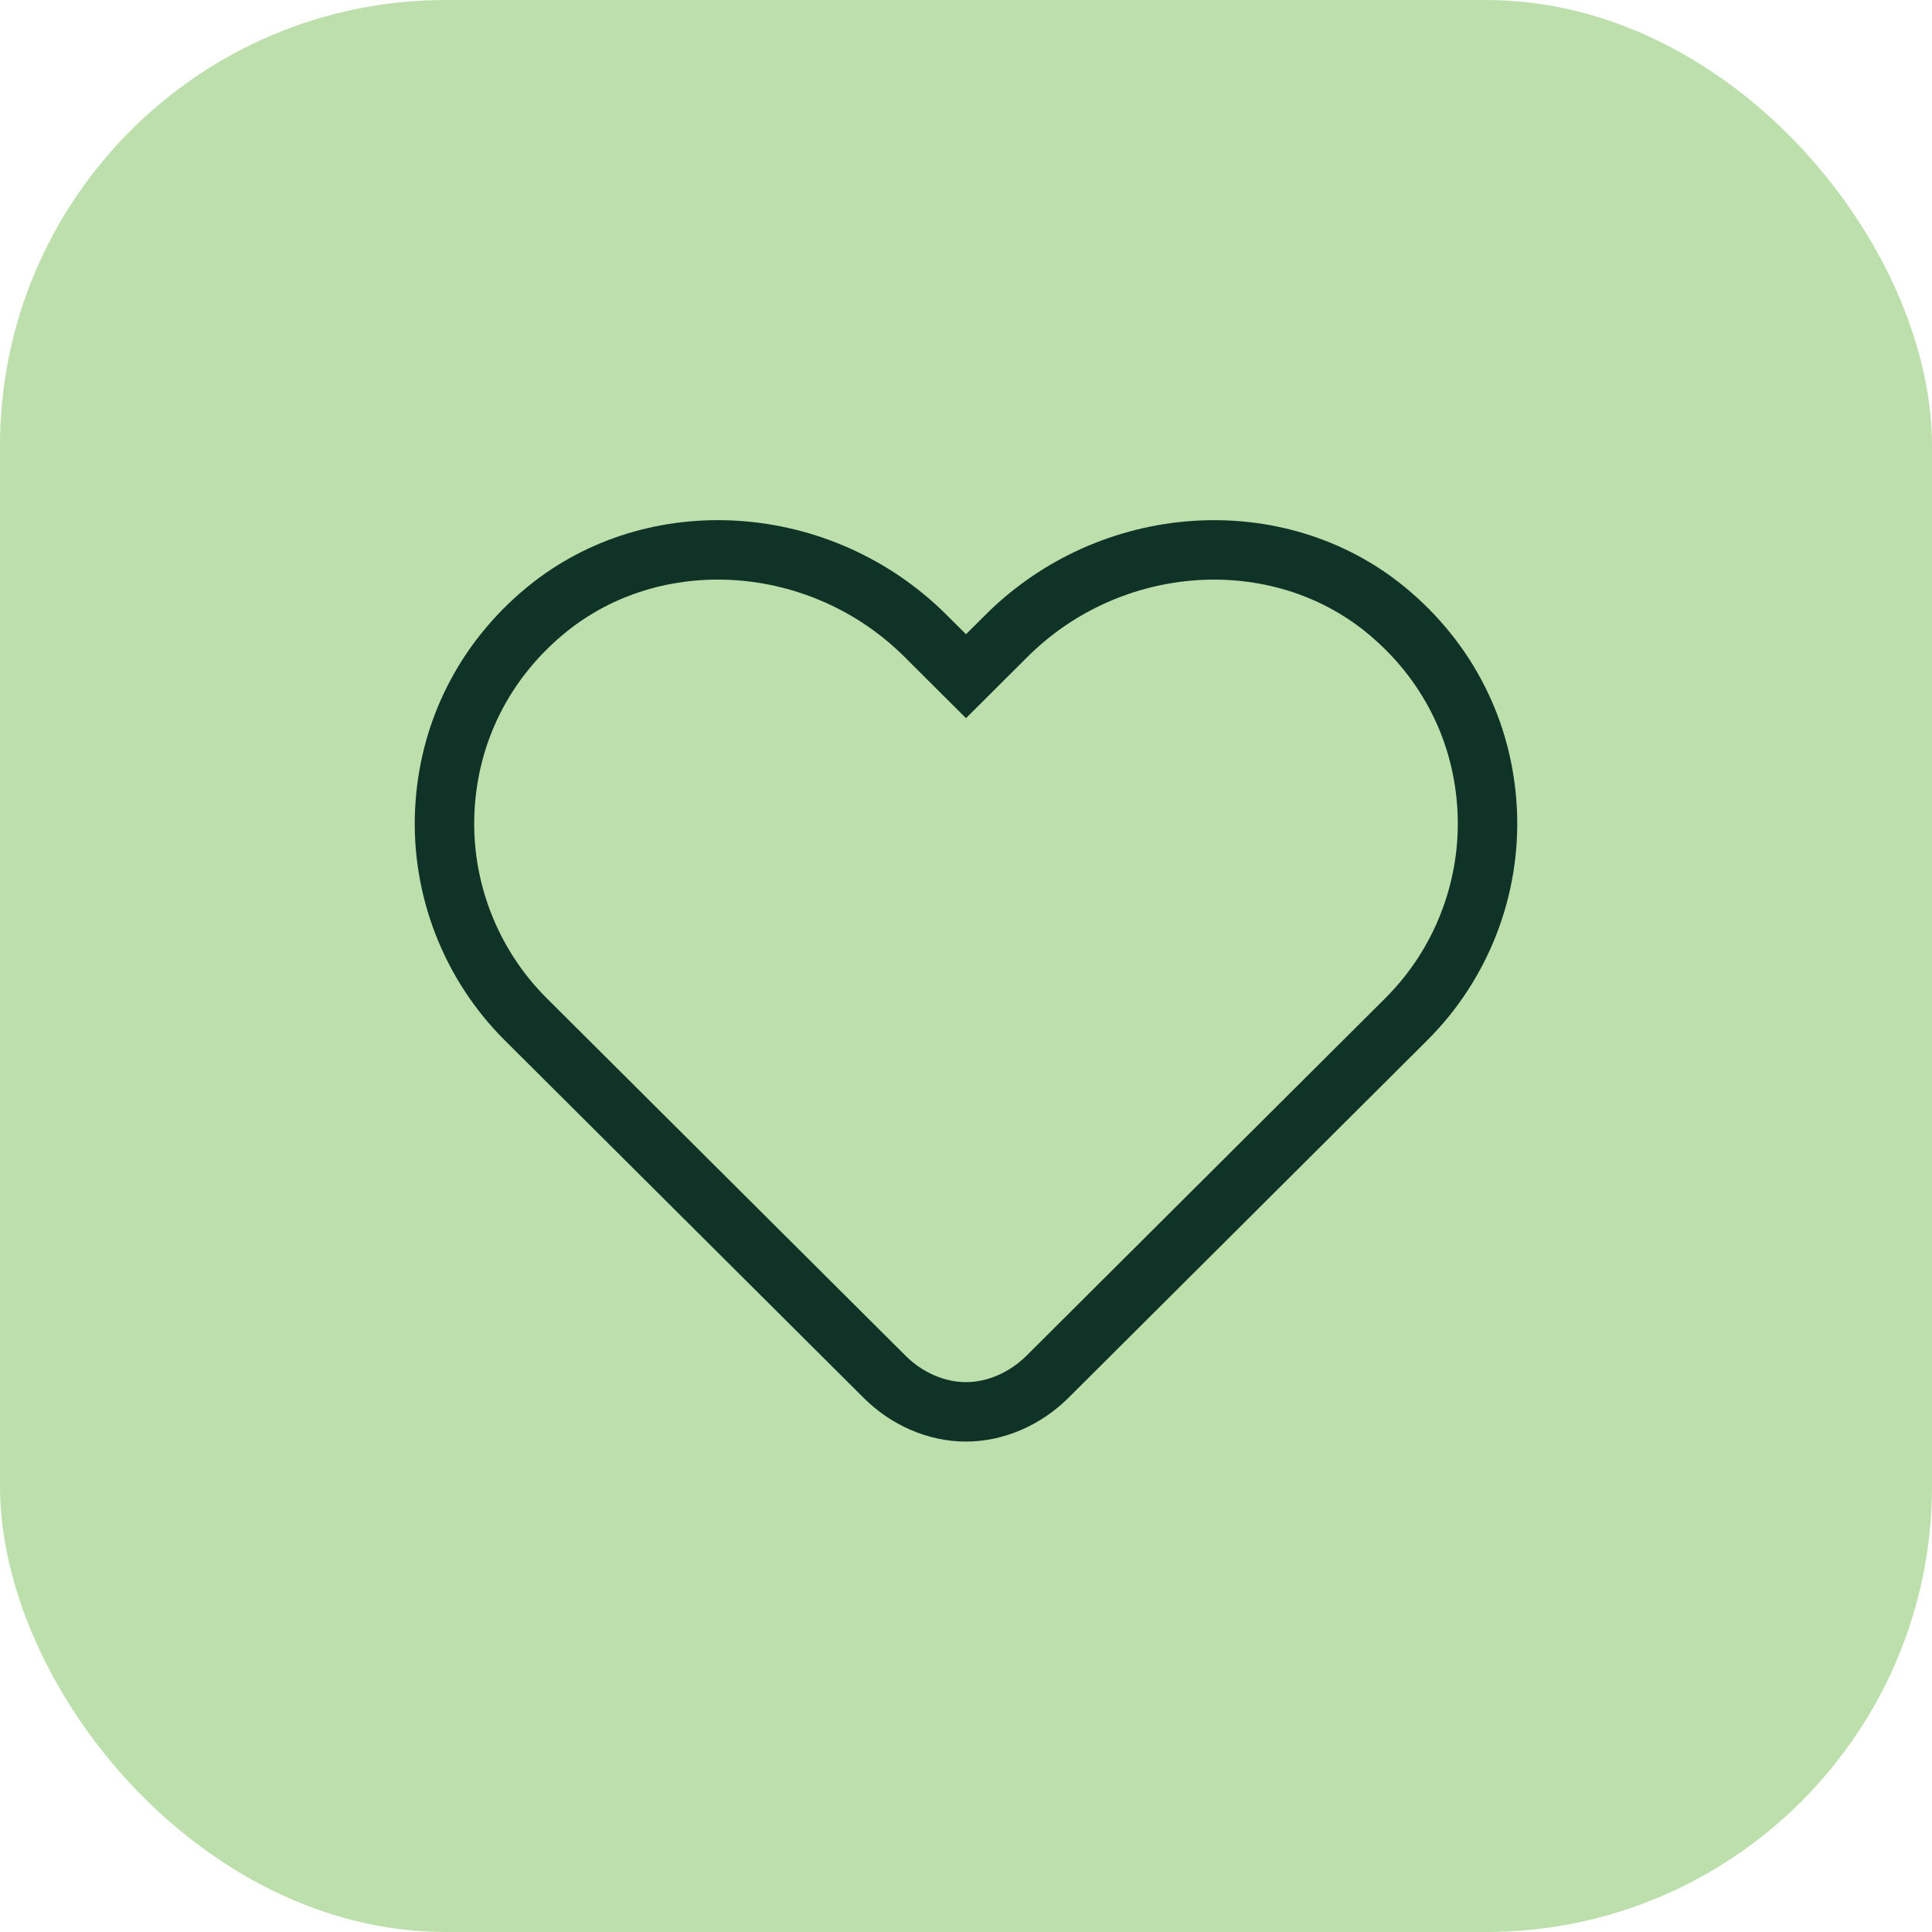 <svg width="65" height="65" viewBox="0 0 65 65" fill="none" xmlns="http://www.w3.org/2000/svg">
<g clip-path="url(#clip0_3_11)">
<rect width="65" height="65" rx="15" fill="#BCDFAC"/>
<path d="M32.498 47.5C31.511 47.5 30.513 47.071 29.762 46.321L17.688 34.292C15.832 32.443 14.84 29.885 14.964 27.273C15.091 24.623 16.299 22.23 18.364 20.53C22.023 17.52 27.631 17.899 31.135 21.39L32.5 22.75L33.865 21.39C37.369 17.899 42.98 17.522 46.636 20.53C48.701 22.23 49.91 24.623 50.036 27.273C50.16 29.885 49.168 32.444 47.312 34.292L35.246 46.315C34.49 47.068 33.489 47.5 32.502 47.5H32.498Z" stroke="#103328" stroke-width="2" stroke-miterlimit="10" stroke-linecap="round"/>
</g>
<defs>
<clipPath id="clip0_3_11">
<rect width="65" height="65" fill="white"/>
</clipPath>
</defs>
</svg>
